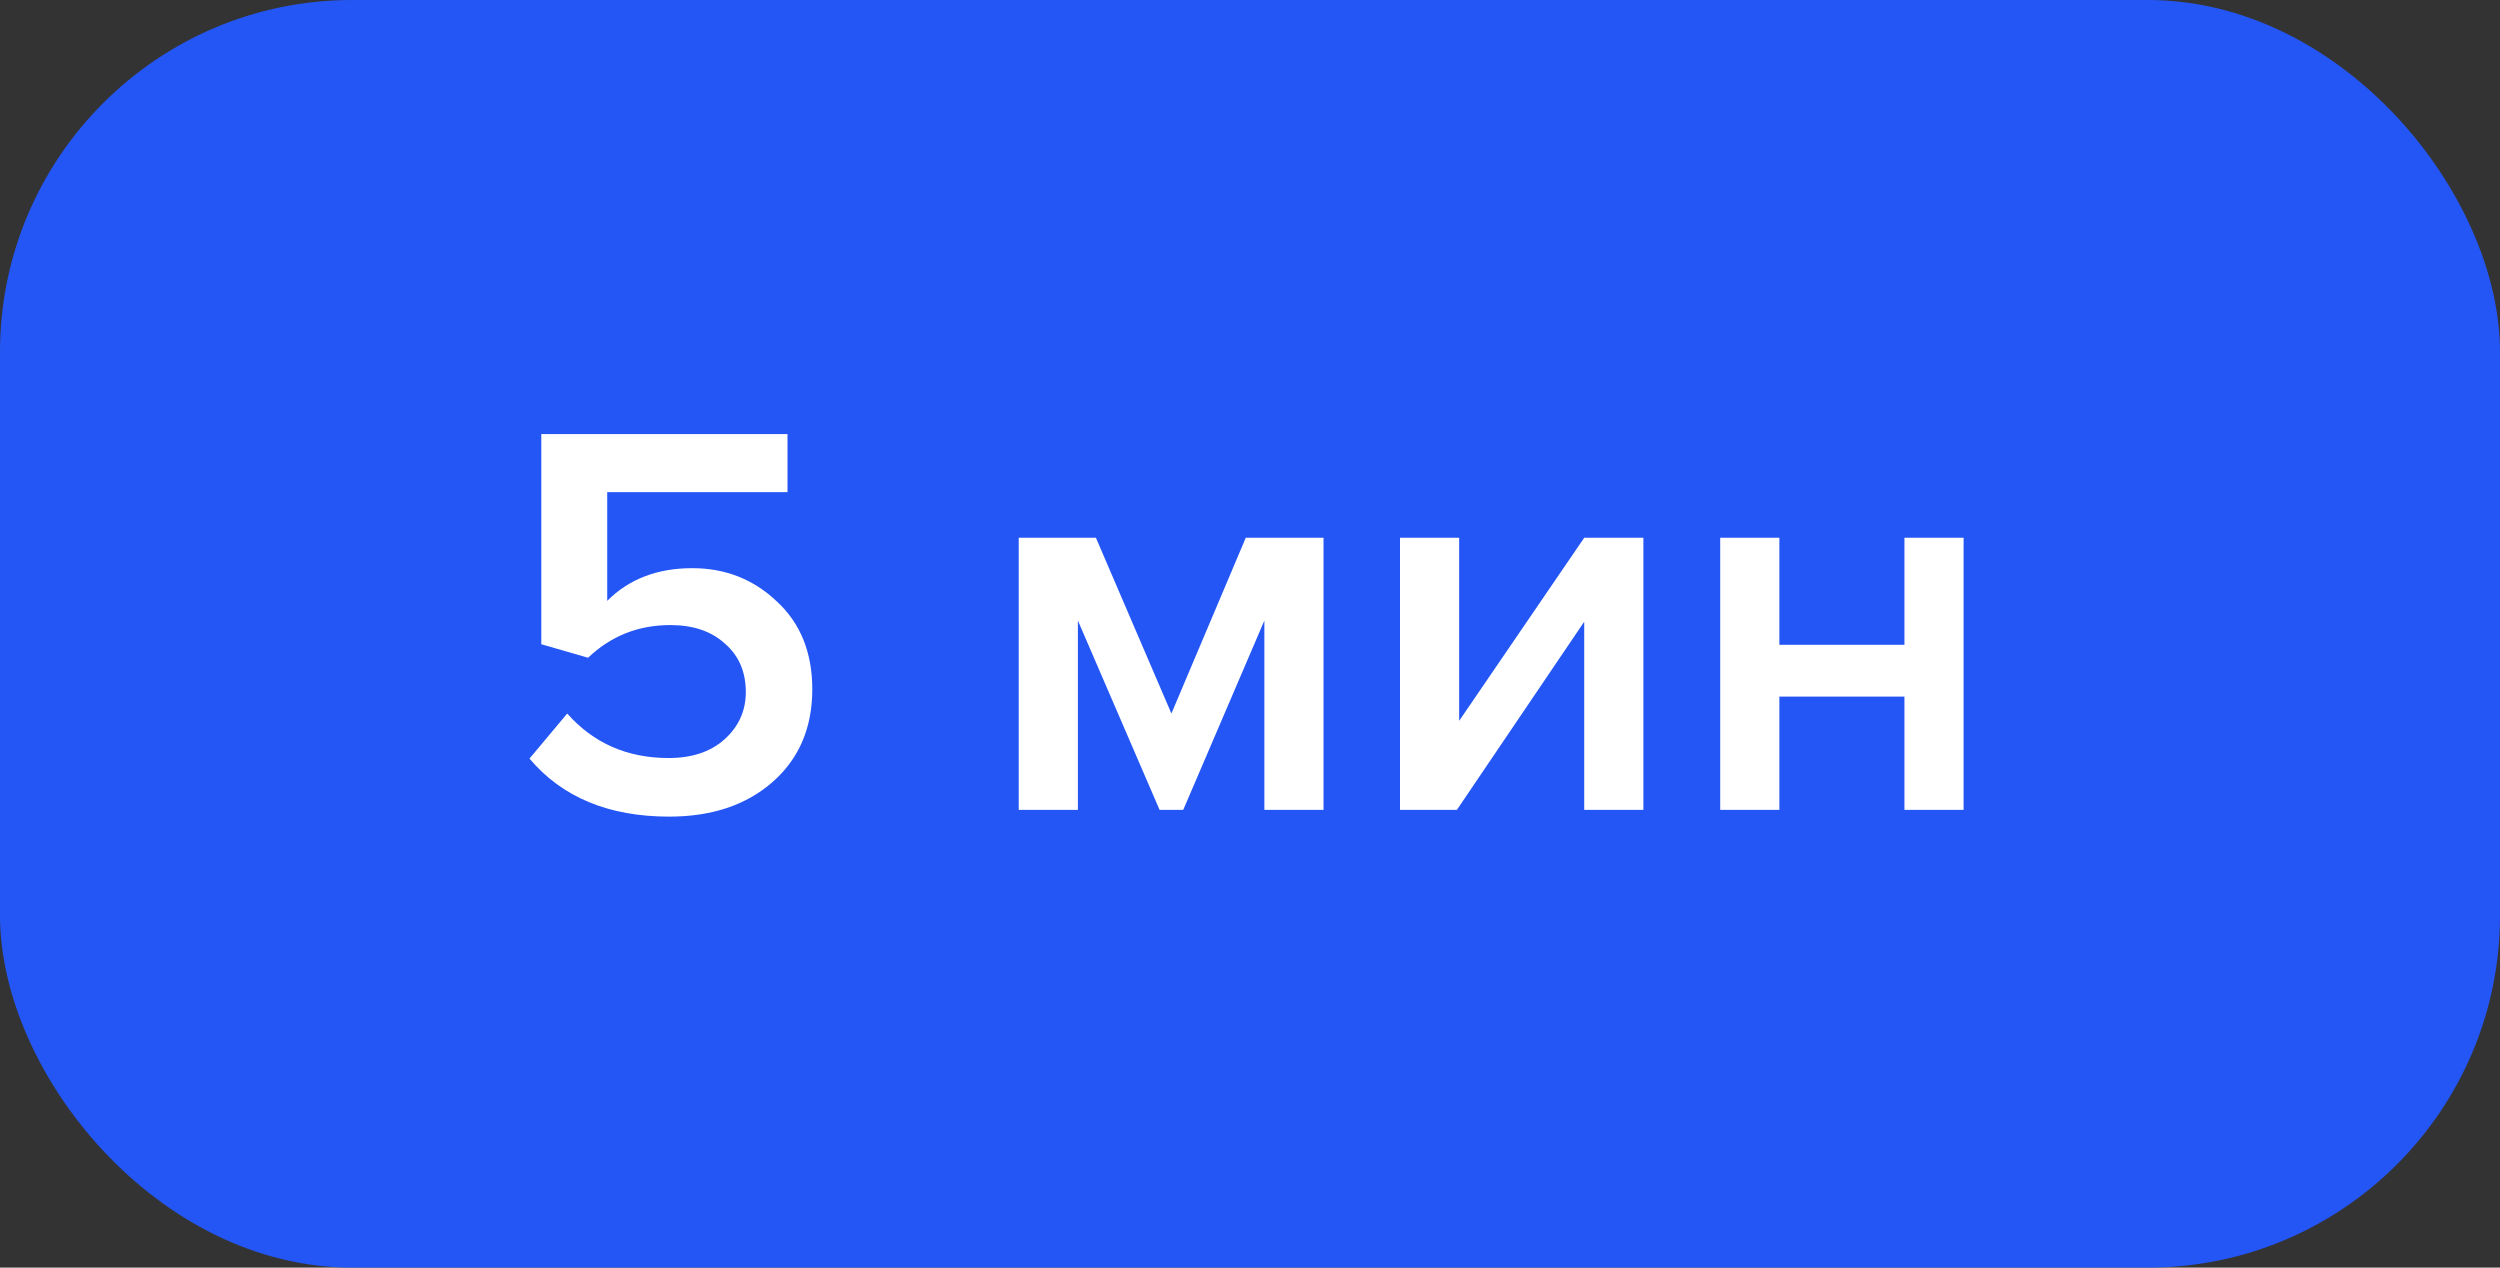 <?xml version="1.0" encoding="UTF-8"?> <svg xmlns="http://www.w3.org/2000/svg" width="71" height="36" viewBox="0 0 71 36" fill="none"><rect x="0" y="0" width="71" height="36" fill="#333333" stroke="none"/><rect width="71" height="36" rx="10" fill="#2456F6"></rect><path d="M19.005 23.192C17.287 23.192 15.965 22.643 15.037 21.544L16.109 20.264C16.855 21.107 17.815 21.528 18.989 21.528C19.65 21.528 20.178 21.352 20.573 21C20.978 20.637 21.181 20.189 21.181 19.656C21.181 19.08 20.983 18.621 20.589 18.28C20.205 17.928 19.687 17.752 19.037 17.752C18.13 17.752 17.351 18.061 16.701 18.68L15.373 18.296V12.328H22.365V13.976H17.245V17.064C17.863 16.445 18.669 16.136 19.661 16.136C20.599 16.136 21.399 16.451 22.061 17.08C22.733 17.699 23.069 18.531 23.069 19.576C23.069 20.675 22.69 21.555 21.933 22.216C21.186 22.867 20.21 23.192 19.005 23.192ZM37.588 23H35.908V17.624L33.604 23H32.932L30.612 17.624V23H28.932V15.272H31.124L33.268 20.264L35.38 15.272H37.588V23ZM41.376 23H39.76V15.272H41.44V20.472L44.992 15.272H46.672V23H44.992V17.656L41.376 23ZM50.534 23H48.854V15.272H50.534V18.312H54.086V15.272H55.766V23H54.086V19.784H50.534V23Z" fill="white"></path></svg> 
